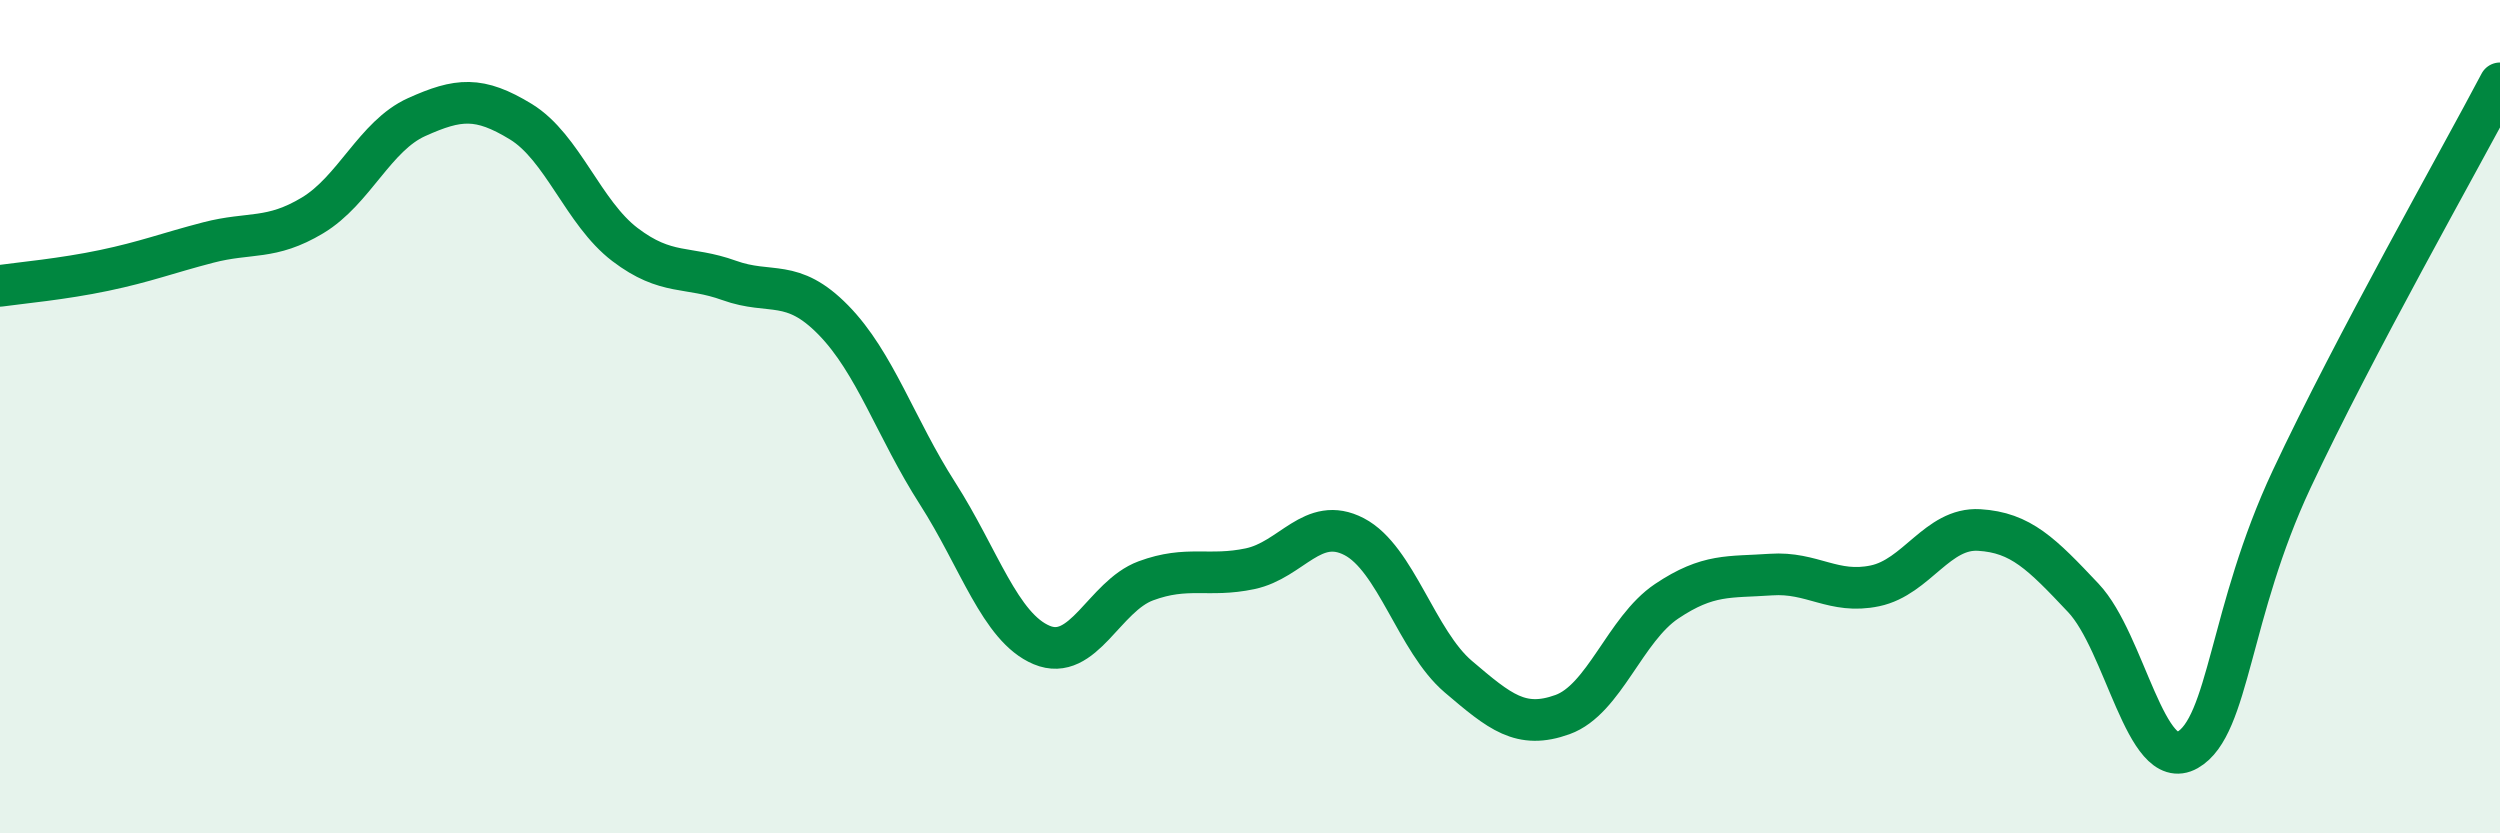 
    <svg width="60" height="20" viewBox="0 0 60 20" xmlns="http://www.w3.org/2000/svg">
      <path
        d="M 0,6.86 C 0.5,6.79 1.5,6.7 2.5,6.49 C 3.5,6.28 4,6.08 5,5.82 C 6,5.56 6.5,5.77 7.5,5.17 C 8.5,4.57 9,3.26 10,2.81 C 11,2.36 11.5,2.31 12.5,2.92 C 13.5,3.53 14,5.11 15,5.87 C 16,6.63 16.5,6.37 17.5,6.73 C 18.5,7.09 19,6.66 20,7.68 C 21,8.7 21.5,10.28 22.5,11.84 C 23.5,13.4 24,15.06 25,15.48 C 26,15.9 26.5,14.31 27.5,13.94 C 28.5,13.57 29,13.86 30,13.65 C 31,13.44 31.5,12.36 32.5,12.88 C 33.5,13.4 34,15.39 35,16.24 C 36,17.09 36.5,17.51 37.5,17.15 C 38.5,16.79 39,15.1 40,14.43 C 41,13.76 41.5,13.86 42.5,13.79 C 43.5,13.72 44,14.27 45,14.06 C 46,13.85 46.5,12.66 47.5,12.72 C 48.5,12.78 49,13.29 50,14.35 C 51,15.41 51.5,18.57 52.5,18 C 53.5,17.43 53.5,14.7 55,11.5 C 56.5,8.3 59,3.9 60,2L60 20L0 20Z"
        fill="#008740"
        opacity="0.1"
        stroke-linecap="round"
        stroke-linejoin="round"
      />
      <path
        d="M 0,6.86 C 0.5,6.79 1.5,6.7 2.5,6.49 C 3.5,6.28 4,6.08 5,5.82 C 6,5.56 6.5,5.77 7.5,5.17 C 8.5,4.57 9,3.26 10,2.81 C 11,2.36 11.5,2.31 12.5,2.92 C 13.5,3.53 14,5.11 15,5.87 C 16,6.63 16.5,6.37 17.5,6.73 C 18.5,7.09 19,6.66 20,7.68 C 21,8.7 21.5,10.28 22.5,11.84 C 23.5,13.4 24,15.06 25,15.48 C 26,15.9 26.5,14.31 27.5,13.94 C 28.5,13.57 29,13.86 30,13.65 C 31,13.44 31.5,12.36 32.5,12.88 C 33.5,13.4 34,15.39 35,16.24 C 36,17.09 36.5,17.51 37.5,17.15 C 38.5,16.79 39,15.1 40,14.43 C 41,13.76 41.5,13.86 42.5,13.79 C 43.5,13.72 44,14.27 45,14.06 C 46,13.85 46.5,12.66 47.5,12.72 C 48.5,12.78 49,13.29 50,14.35 C 51,15.41 51.5,18.57 52.5,18 C 53.5,17.43 53.5,14.7 55,11.5 C 56.5,8.3 59,3.9 60,2"
        stroke="#008740"
        stroke-width="1"
        fill="none"
        stroke-linecap="round"
        stroke-linejoin="round"
      />
    </svg>
  